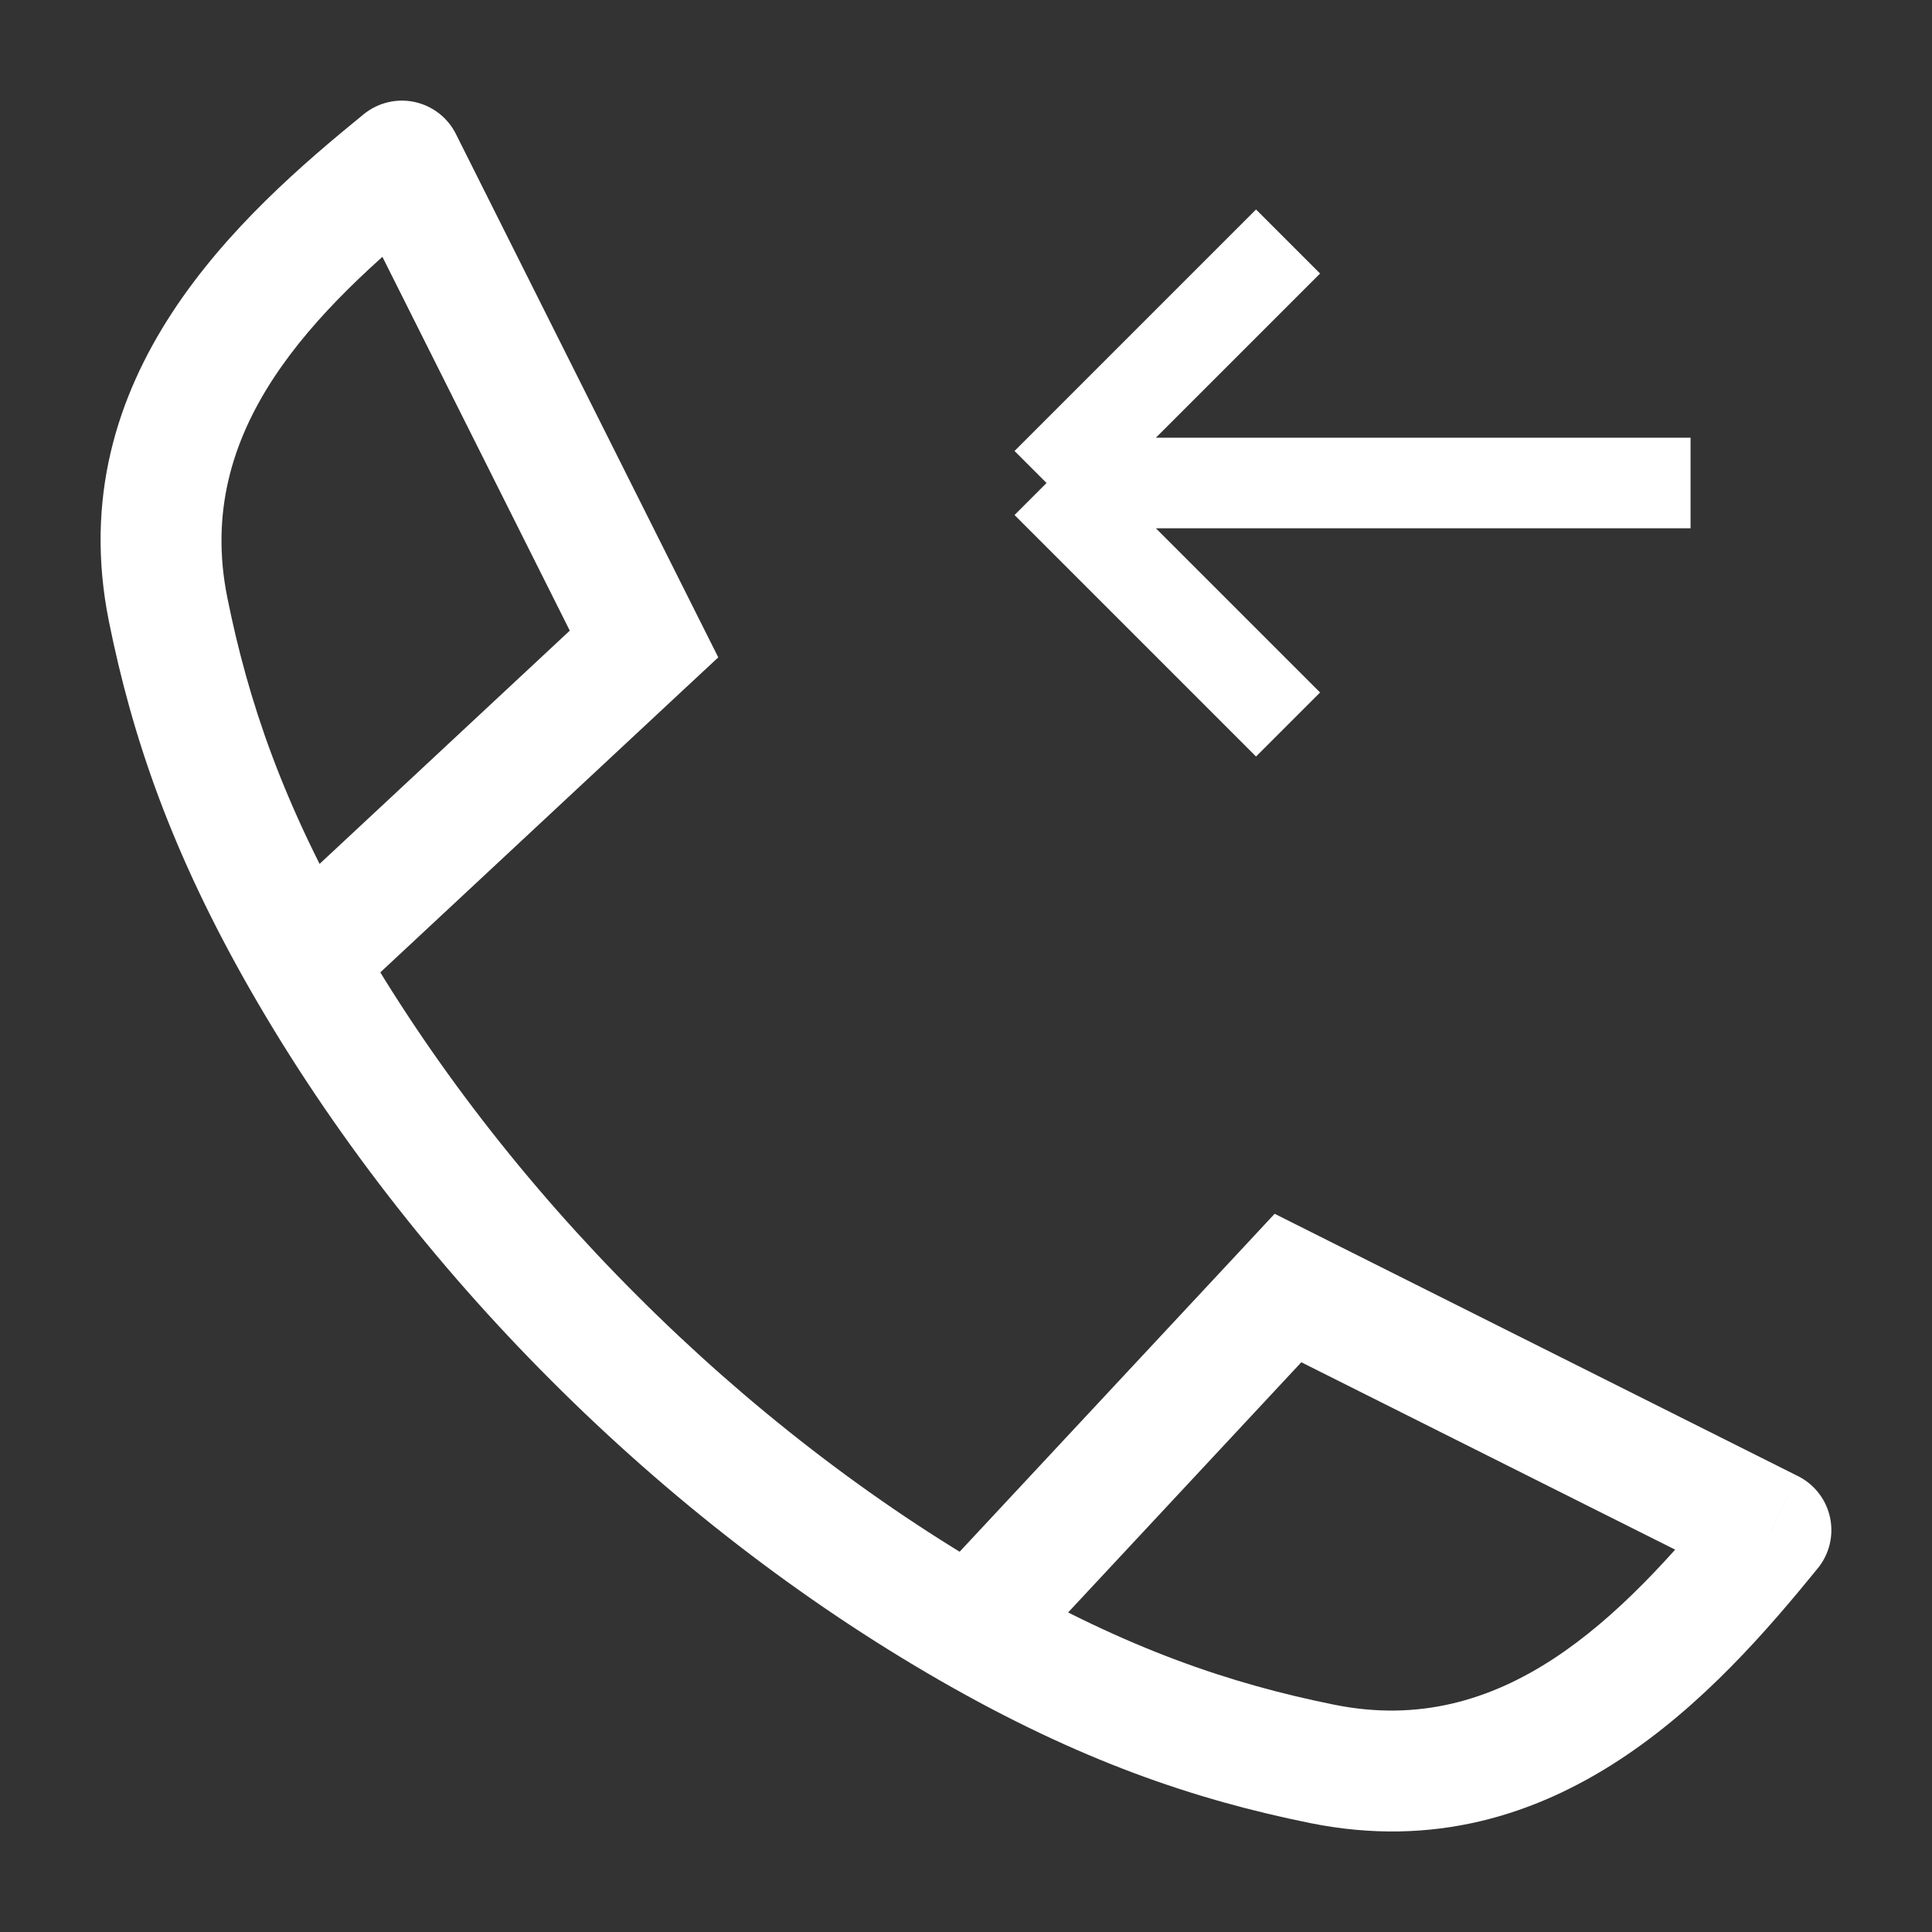 <svg width="32" height="32" viewBox="0 0 32 32" fill="none" xmlns="http://www.w3.org/2000/svg">
<rect x="0" y="0" width="32" height="32" fill="#333333" stroke="none"/>
<path d="M10.667 10.667L11.349 11.398L11.897 10.888L11.561 10.219L10.667 10.667ZM6.657 2.667L7.551 2.219C7.415 1.947 7.163 1.753 6.867 1.689C6.57 1.625 6.261 1.7 6.025 1.891L6.657 2.667ZM21.334 21.334L21.782 20.44L21.112 20.104L20.602 20.652L21.334 21.334ZM29.334 25.344L30.109 25.975C30.3 25.74 30.375 25.431 30.311 25.134C30.248 24.838 30.053 24.586 29.782 24.45L29.334 25.344ZM1.804 10.293C2.193 12.22 2.841 14.121 4.16 16.421L5.895 15.426C4.685 13.317 4.112 11.619 3.765 9.897L1.804 10.293ZM5.71 16.655L11.349 11.398L9.985 9.935L4.346 15.192L5.71 16.655ZM11.561 10.219L7.551 2.219L5.763 3.115L9.773 11.115L11.561 10.219ZM6.025 1.891C4.009 3.534 0.983 6.215 1.804 10.293L3.765 9.897C3.205 7.119 5.176 5.163 7.289 3.442L6.025 1.891ZM4.16 16.421C5.488 18.735 7.19 20.927 9.133 22.869L10.547 21.454C8.72 19.629 7.129 17.577 5.895 15.426L4.16 16.421ZM22.103 28.236C20.381 27.889 18.683 27.315 16.575 26.106L15.579 27.84C17.879 29.16 19.78 29.808 21.707 30.197L22.103 28.236ZM16.808 27.655L22.065 22.015L20.602 20.652L15.345 26.291L16.808 27.655ZM20.885 22.228L28.885 26.238L29.782 24.45L21.782 20.44L20.885 22.228ZM28.558 24.712C26.837 26.825 24.882 28.796 22.103 28.236L21.707 30.197C25.785 31.018 28.466 27.992 30.109 25.975L28.558 24.712ZM16.575 26.106C14.424 24.872 12.372 23.281 10.547 21.454L9.133 22.869C11.074 24.812 13.265 26.512 15.579 27.84L16.575 26.106Z" fill="white"/>
<path d="M17.334 8H28.001M17.334 8L21.334 12M17.334 8L21.334 4" stroke="white" stroke-width="1.5"/>
</svg>
